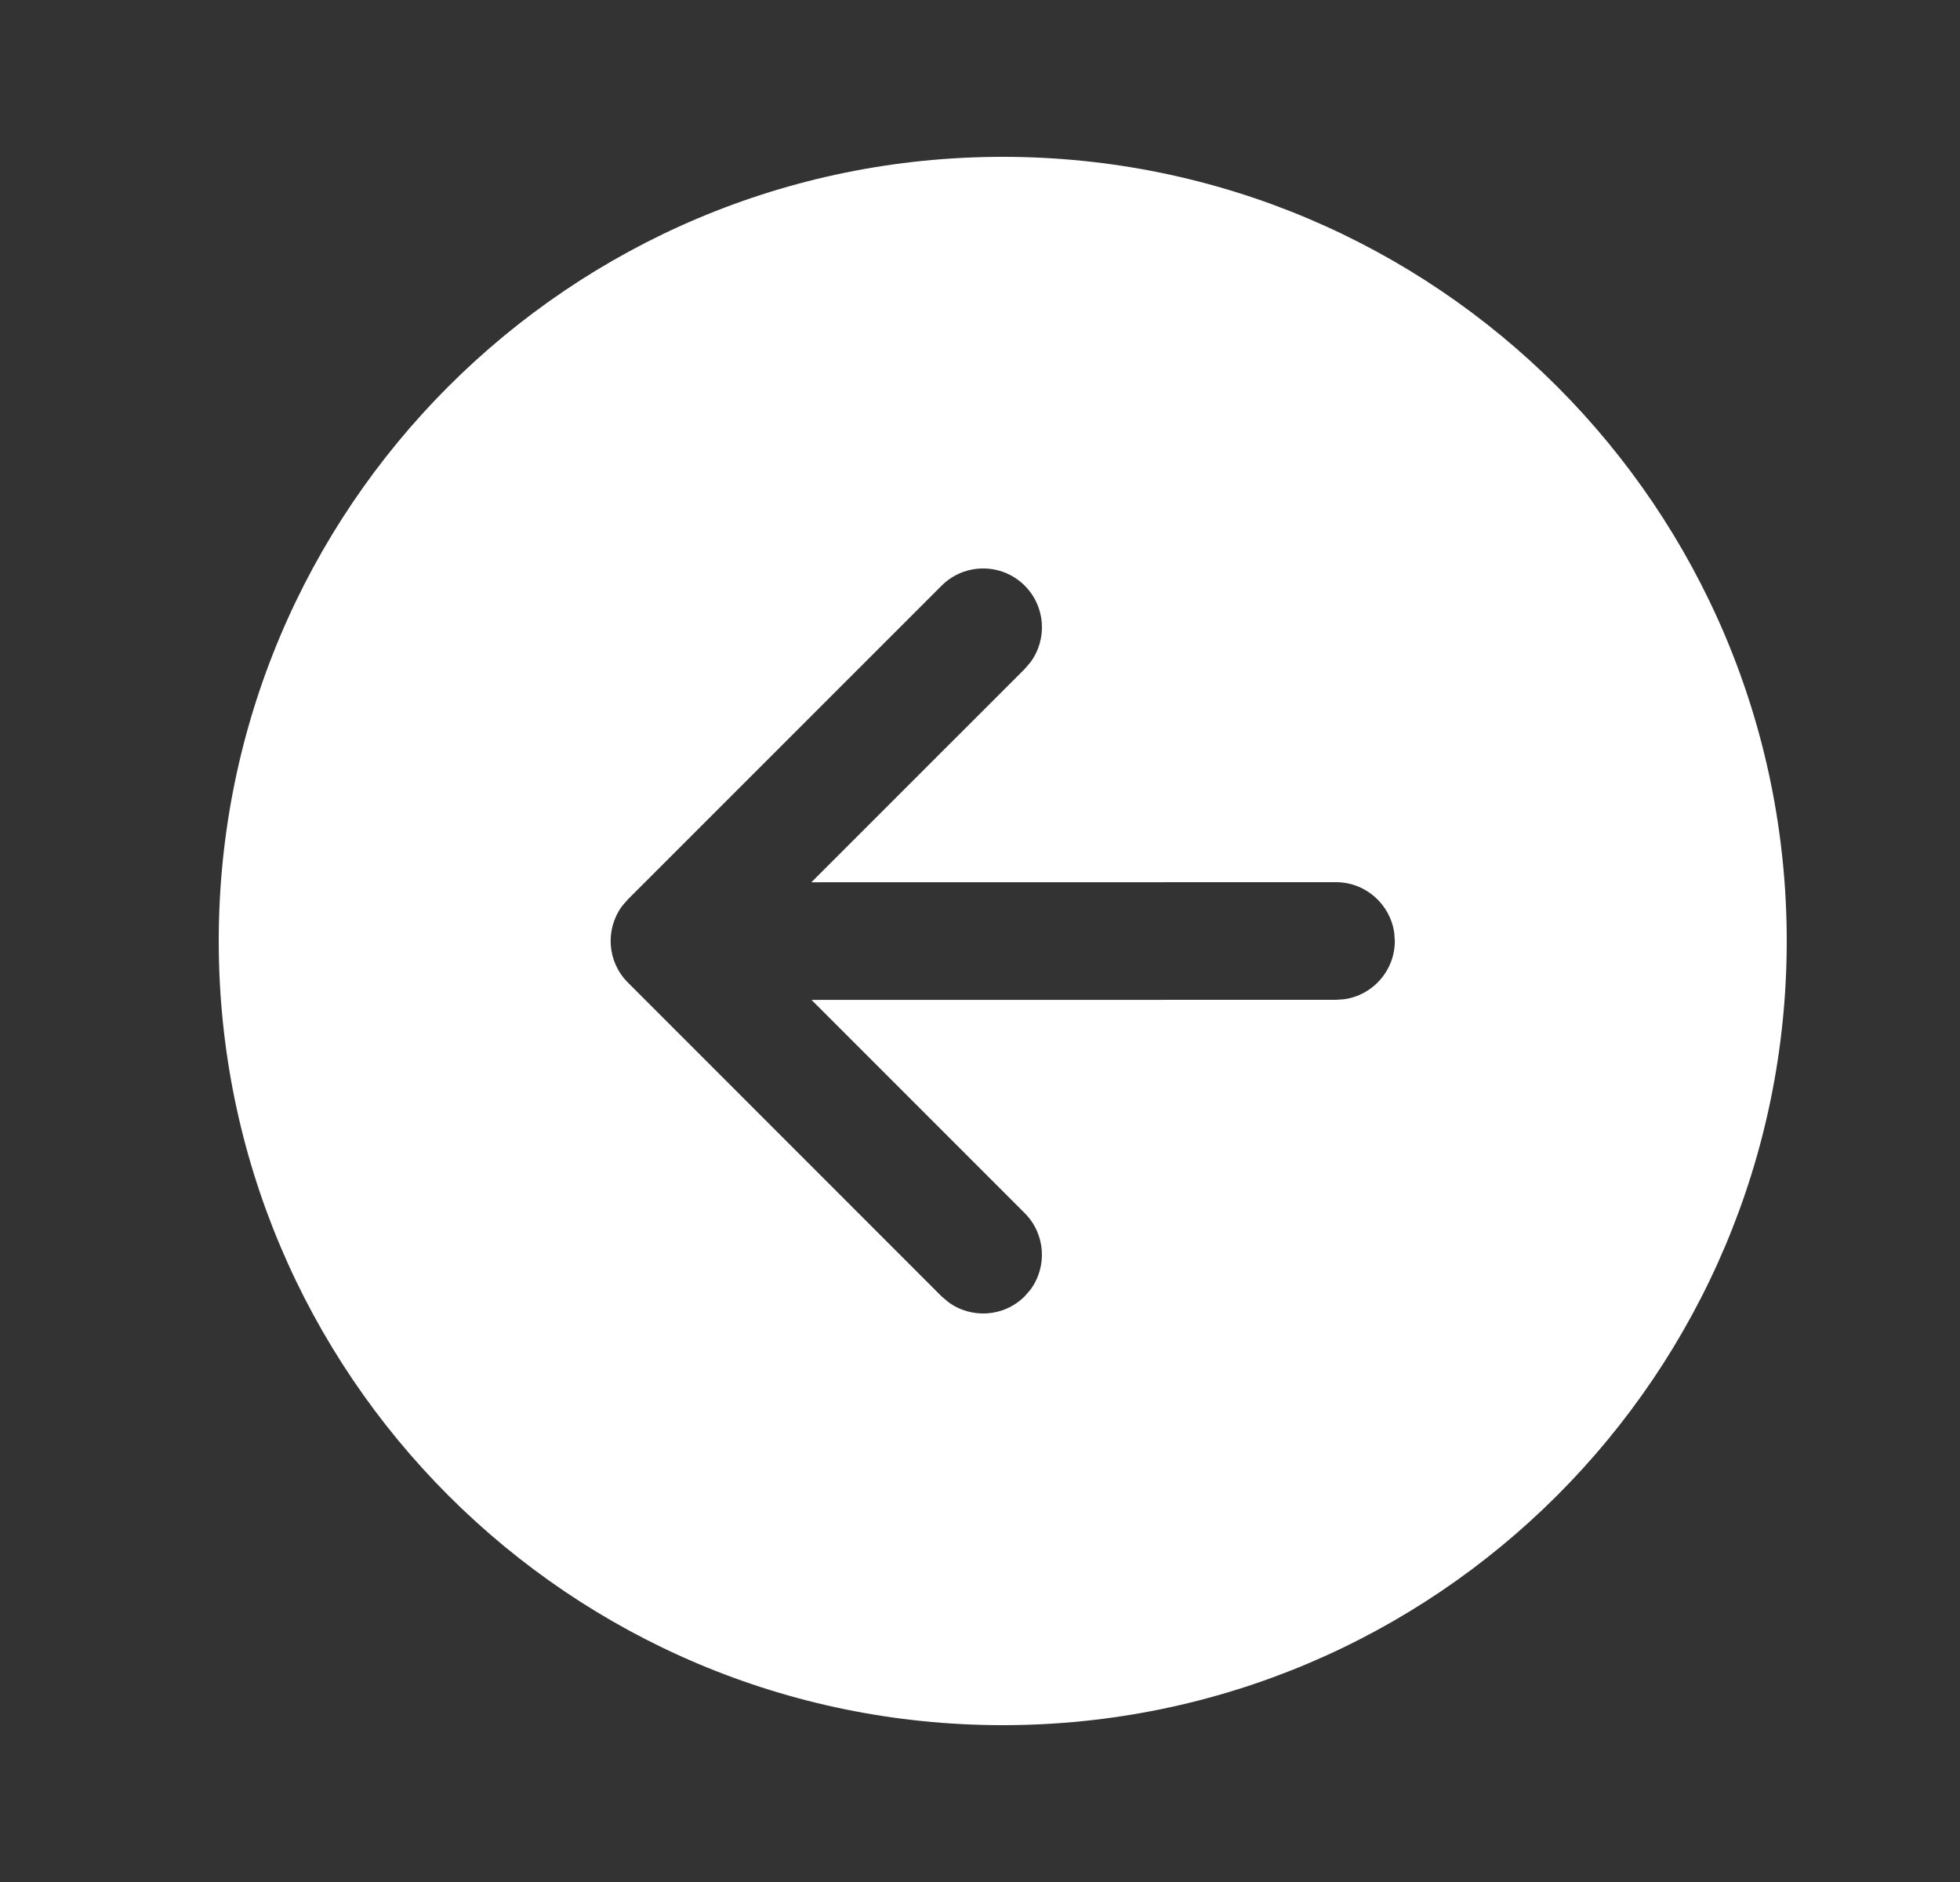 <svg width="25" height="24" viewBox="0 0 25 24" fill="none" xmlns="http://www.w3.org/2000/svg">
<rect x="0" y="0" width="25" height="24" fill="#333333" stroke="none"/>
<path d="M12.79 2C7.267 2 2.79 6.477 2.79 12C2.79 17.523 7.267 22 12.79 22C18.313 22 22.79 17.523 22.79 12C22.79 6.477 18.313 2 12.79 2ZM13.07 16.531C12.804 16.797 12.387 16.821 12.094 16.603L12.009 16.531L8.009 12.53C7.742 12.264 7.718 11.847 7.936 11.553L8.009 11.469L12.01 7.469C12.303 7.176 12.778 7.176 13.071 7.469C13.337 7.736 13.361 8.152 13.143 8.446L13.071 8.53L10.349 11.251L17.041 11.25C17.42 11.25 17.734 11.533 17.784 11.899L17.791 12C17.791 12.38 17.508 12.694 17.142 12.743L17.041 12.75L10.351 12.751L13.07 15.47C13.336 15.736 13.361 16.153 13.143 16.447L13.07 16.531Z" fill="white"/>
</svg>
